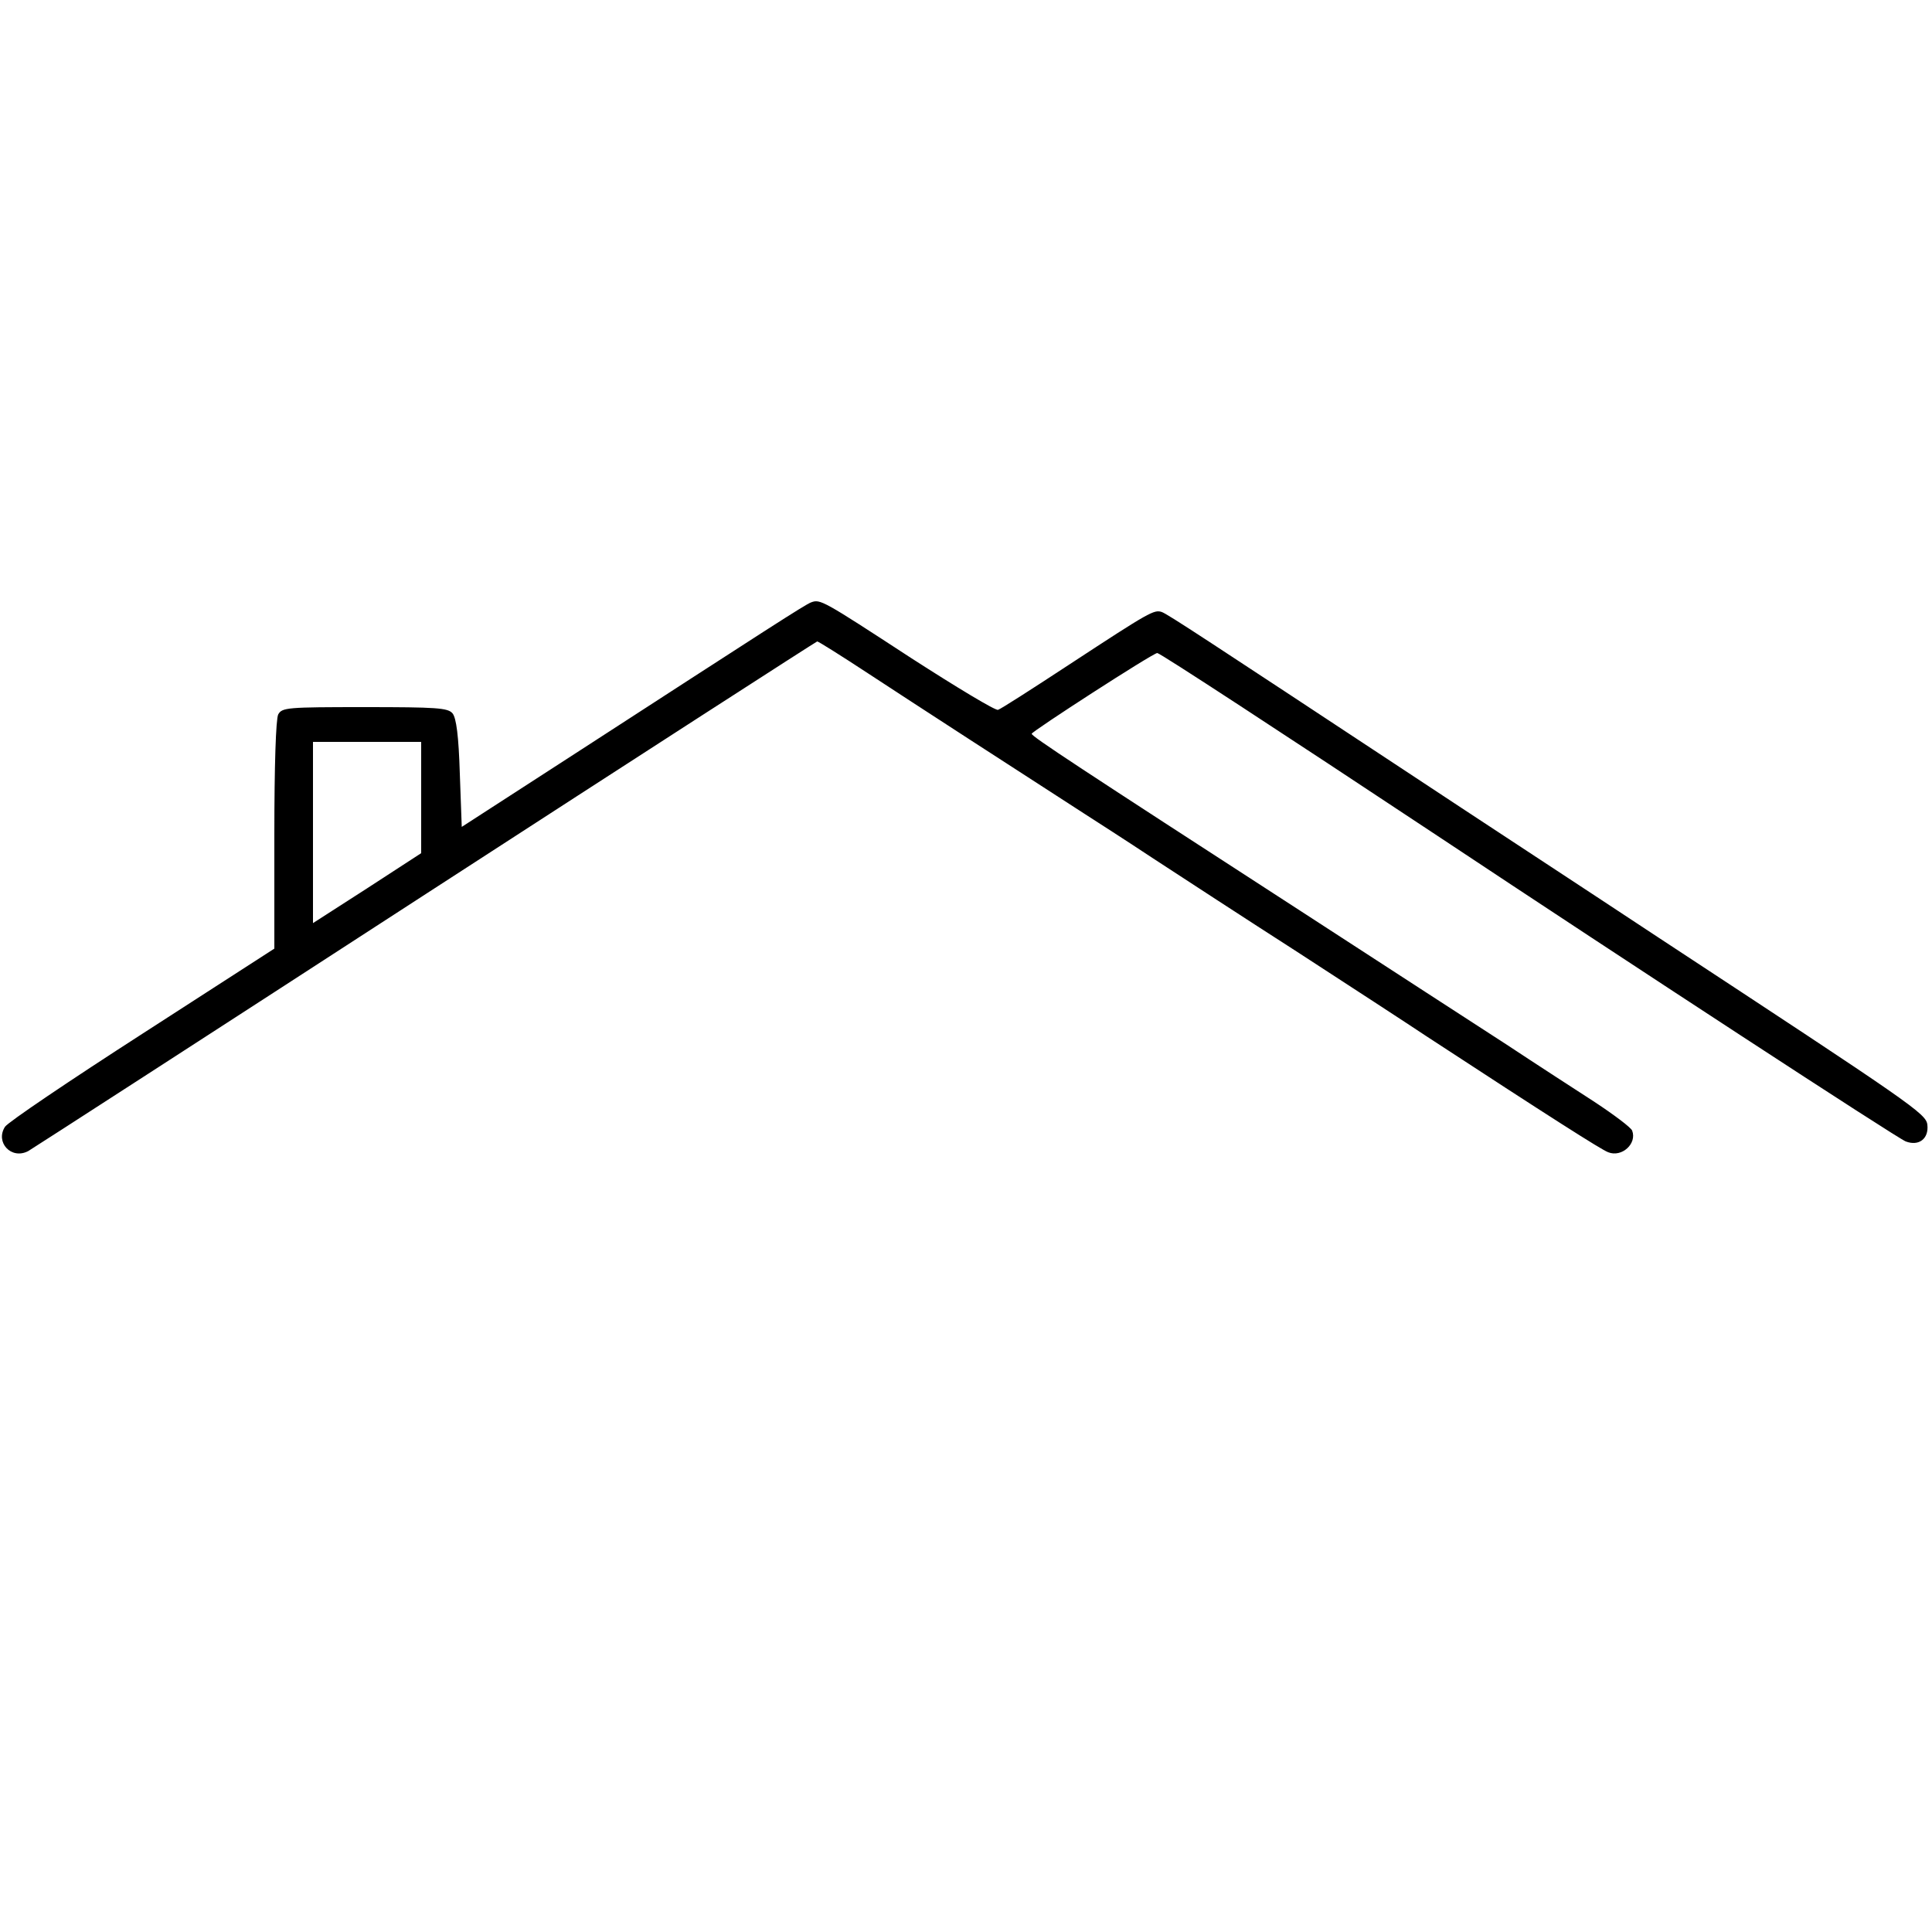 <?xml version="1.0" standalone="no"?>
<!DOCTYPE svg PUBLIC "-//W3C//DTD SVG 20010904//EN"
 "http://www.w3.org/TR/2001/REC-SVG-20010904/DTD/svg10.dtd">
<svg version="1.0" xmlns="http://www.w3.org/2000/svg"
 width="500pt" height="500pt" viewBox="0 0 500 500"
 preserveAspectRatio="xMidYMid meet">
<g transform="translate(0,500) scale(0.1,-0.1)"
fill="#000000" stroke="none">
<path d="M2099 3441 c-16 -6 -110 -67 -604 -387 l-300 -194 -5 138 c-3 97 -9
144 -19 156 -12 14 -41 16 -227 16 -201 0 -214 -1 -224 -19 -6 -12 -10 -130
-10 -313 l0 -293 -341 -220 c-188 -121 -348 -229 -356 -241 -26 -40 16 -86 60
-63 12 7 475 306 1030 666 554 359 1010 653 1012 653 3 0 62 -37 132 -83 111
-73 406 -264 558 -362 28 -18 109 -70 180 -117 72 -47 239 -156 373 -242 134
-87 286 -186 337 -220 312 -204 450 -292 467 -298 35 -14 75 22 62 56 -3 8
-47 41 -97 74 -51 33 -153 99 -227 148 -74 48 -315 204 -535 347 -576 373
-695 451 -695 458 0 6 314 209 325 209 7 0 322 -206 725 -473 503 -334 1189
-782 1212 -791 34 -13 60 7 56 43 -3 29 -39 53 -698 486 -192 127 -487 320
-653 430 -514 339 -614 405 -630 411 -20 7 -31 1 -237 -134 -96 -63 -180 -117
-187 -119 -6 -3 -107 58 -225 134 -230 150 -235 153 -259 144z m-1009 -505 l0
-144 -140 -91 -140 -90 0 234 0 235 140 0 140 0 0 -144z"/>
</g>
</svg>

